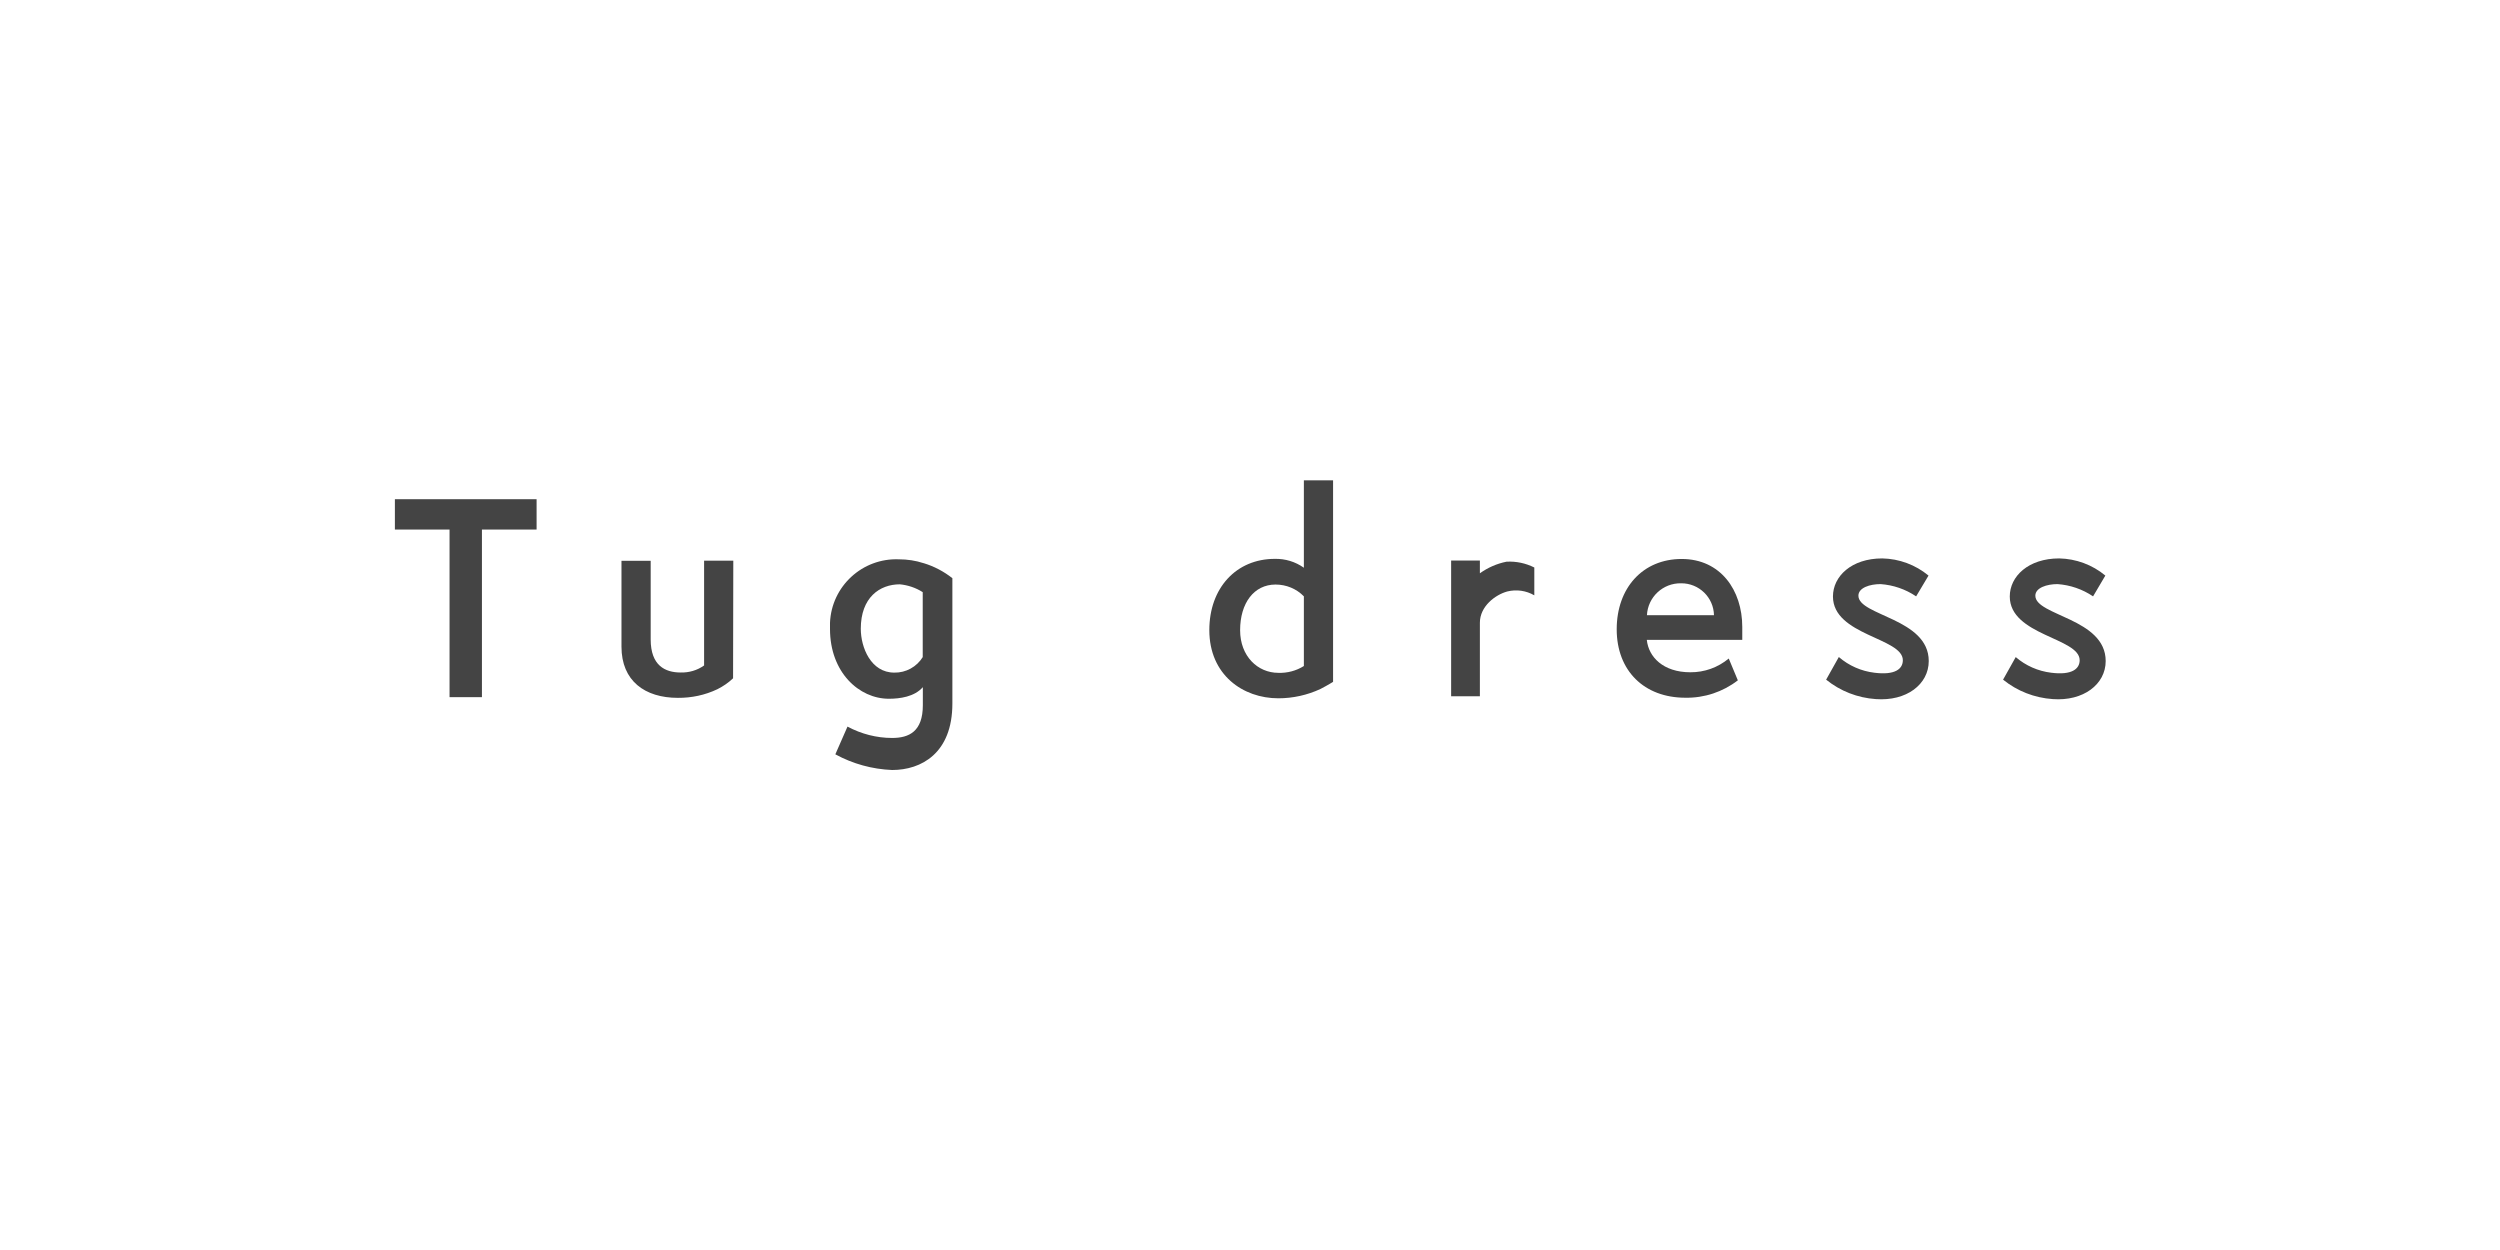 <svg viewBox="0 0 220 110" xmlns="http://www.w3.org/2000/svg"><path d="m0 0h220v110h-220z" fill="none"/><g fill="#444"><path d="m152.93 59.87c-1.32 1.02-2.95 1.56-4.62 1.53-3.62 0-6.04-2.37-6.04-6.02s2.3-6.19 5.72-6.19 5.33 2.75 5.33 5.98v1.14h-8.4c.15 1.49 1.43 2.85 3.83 2.85 1.24.01 2.43-.42 3.38-1.21zm-2.1-5.73c-.03-1.57-1.32-2.82-2.89-2.81-1.6-.03-2.93 1.21-3.01 2.81z"/><path d="m135.02 49.95v2.44c-.72-.42-1.57-.54-2.38-.34-1.06.29-2.41 1.31-2.41 2.75v6.47h-2.53v-11.94h2.53v1.12c.7-.5 1.49-.85 2.34-1.02.85-.05 1.69.13 2.45.51z"/><path d="m64.52 49.34h-2.56v9.22c-.6.43-1.33.64-2.06.62-1.38 0-2.64-.62-2.64-2.91v-6.92h-2.57v7.56c0 3.01 2.06 4.5 4.96 4.5 1.2.01 2.39-.24 3.48-.76.5-.25.97-.57 1.38-.96l.02-10.35z"/><path d="m117.32 42.27h-2.58v7.69c-.75-.53-1.64-.8-2.56-.78-3.38 0-5.76 2.55-5.76 6.27 0 3.95 2.97 6 6.07 6 1.28 0 2.55-.28 3.71-.82.73-.38 1.11-.63 1.11-.63v-17.74zm-8.19 13.19c0-2.39 1.22-4.02 3.12-4.02.94 0 1.84.37 2.49 1.04v6.13c-.67.42-1.46.63-2.25.6-1.81 0-3.36-1.46-3.36-3.75z"/><path d="m161.82 57.82c.88.76 1.97 1.24 3.13 1.38 1.81.23 2.5-.33 2.5-1.1 0-1.98-6.15-2.18-6.15-5.61 0-1.77 1.62-3.35 4.34-3.35 1.49.03 2.92.56 4.07 1.51l-1.09 1.83c-.93-.63-2.01-1-3.13-1.08-.94 0-1.95.32-1.95 1.02 0 1.77 6.19 1.99 6.19 5.75 0 2.06-1.97 3.55-4.66 3.35-1.6-.11-3.12-.7-4.37-1.71l1.11-1.98z"/><path d="m177.38 57.82c.88.76 1.97 1.24 3.13 1.38 1.8.23 2.5-.33 2.5-1.1 0-1.98-6.15-2.18-6.15-5.61 0-1.77 1.63-3.35 4.35-3.35 1.48.03 2.92.56 4.06 1.51l-1.08 1.83c-.93-.63-2.01-1-3.13-1.08-.93 0-1.95.32-1.95 1.02 0 1.77 6.19 1.99 6.19 5.75 0 2.06-1.98 3.55-4.66 3.35-1.6-.11-3.12-.7-4.37-1.71l1.11-1.98z"/><path d="m39.56 61.35v-14.75h-4.81v-2.67h12.47v2.67h-4.81v14.75z"/><path d="m81.28 49.56c-.7-.23-1.44-.34-2.17-.34-3.22-.13-5.94 2.37-6.07 5.59v.54c0 3.82 2.56 6.14 5.18 6.14.96 0 2.25-.17 2.99-1.02v1.59c0 2.32-1.22 2.88-2.7 2.88-1.37 0-2.72-.35-3.93-1l-1.07 2.44c1.54.84 3.25 1.31 5 1.38 2.55 0 5.3-1.46 5.3-5.85v-11.03c-.75-.59-1.6-1.04-2.52-1.32zm-.07 8.25c-.53.87-1.49 1.4-2.51 1.38-2.06 0-2.95-2.21-2.95-3.86 0-2.75 1.66-3.91 3.44-3.91.71.07 1.4.3 2.01.69v5.71z"/></g></svg>